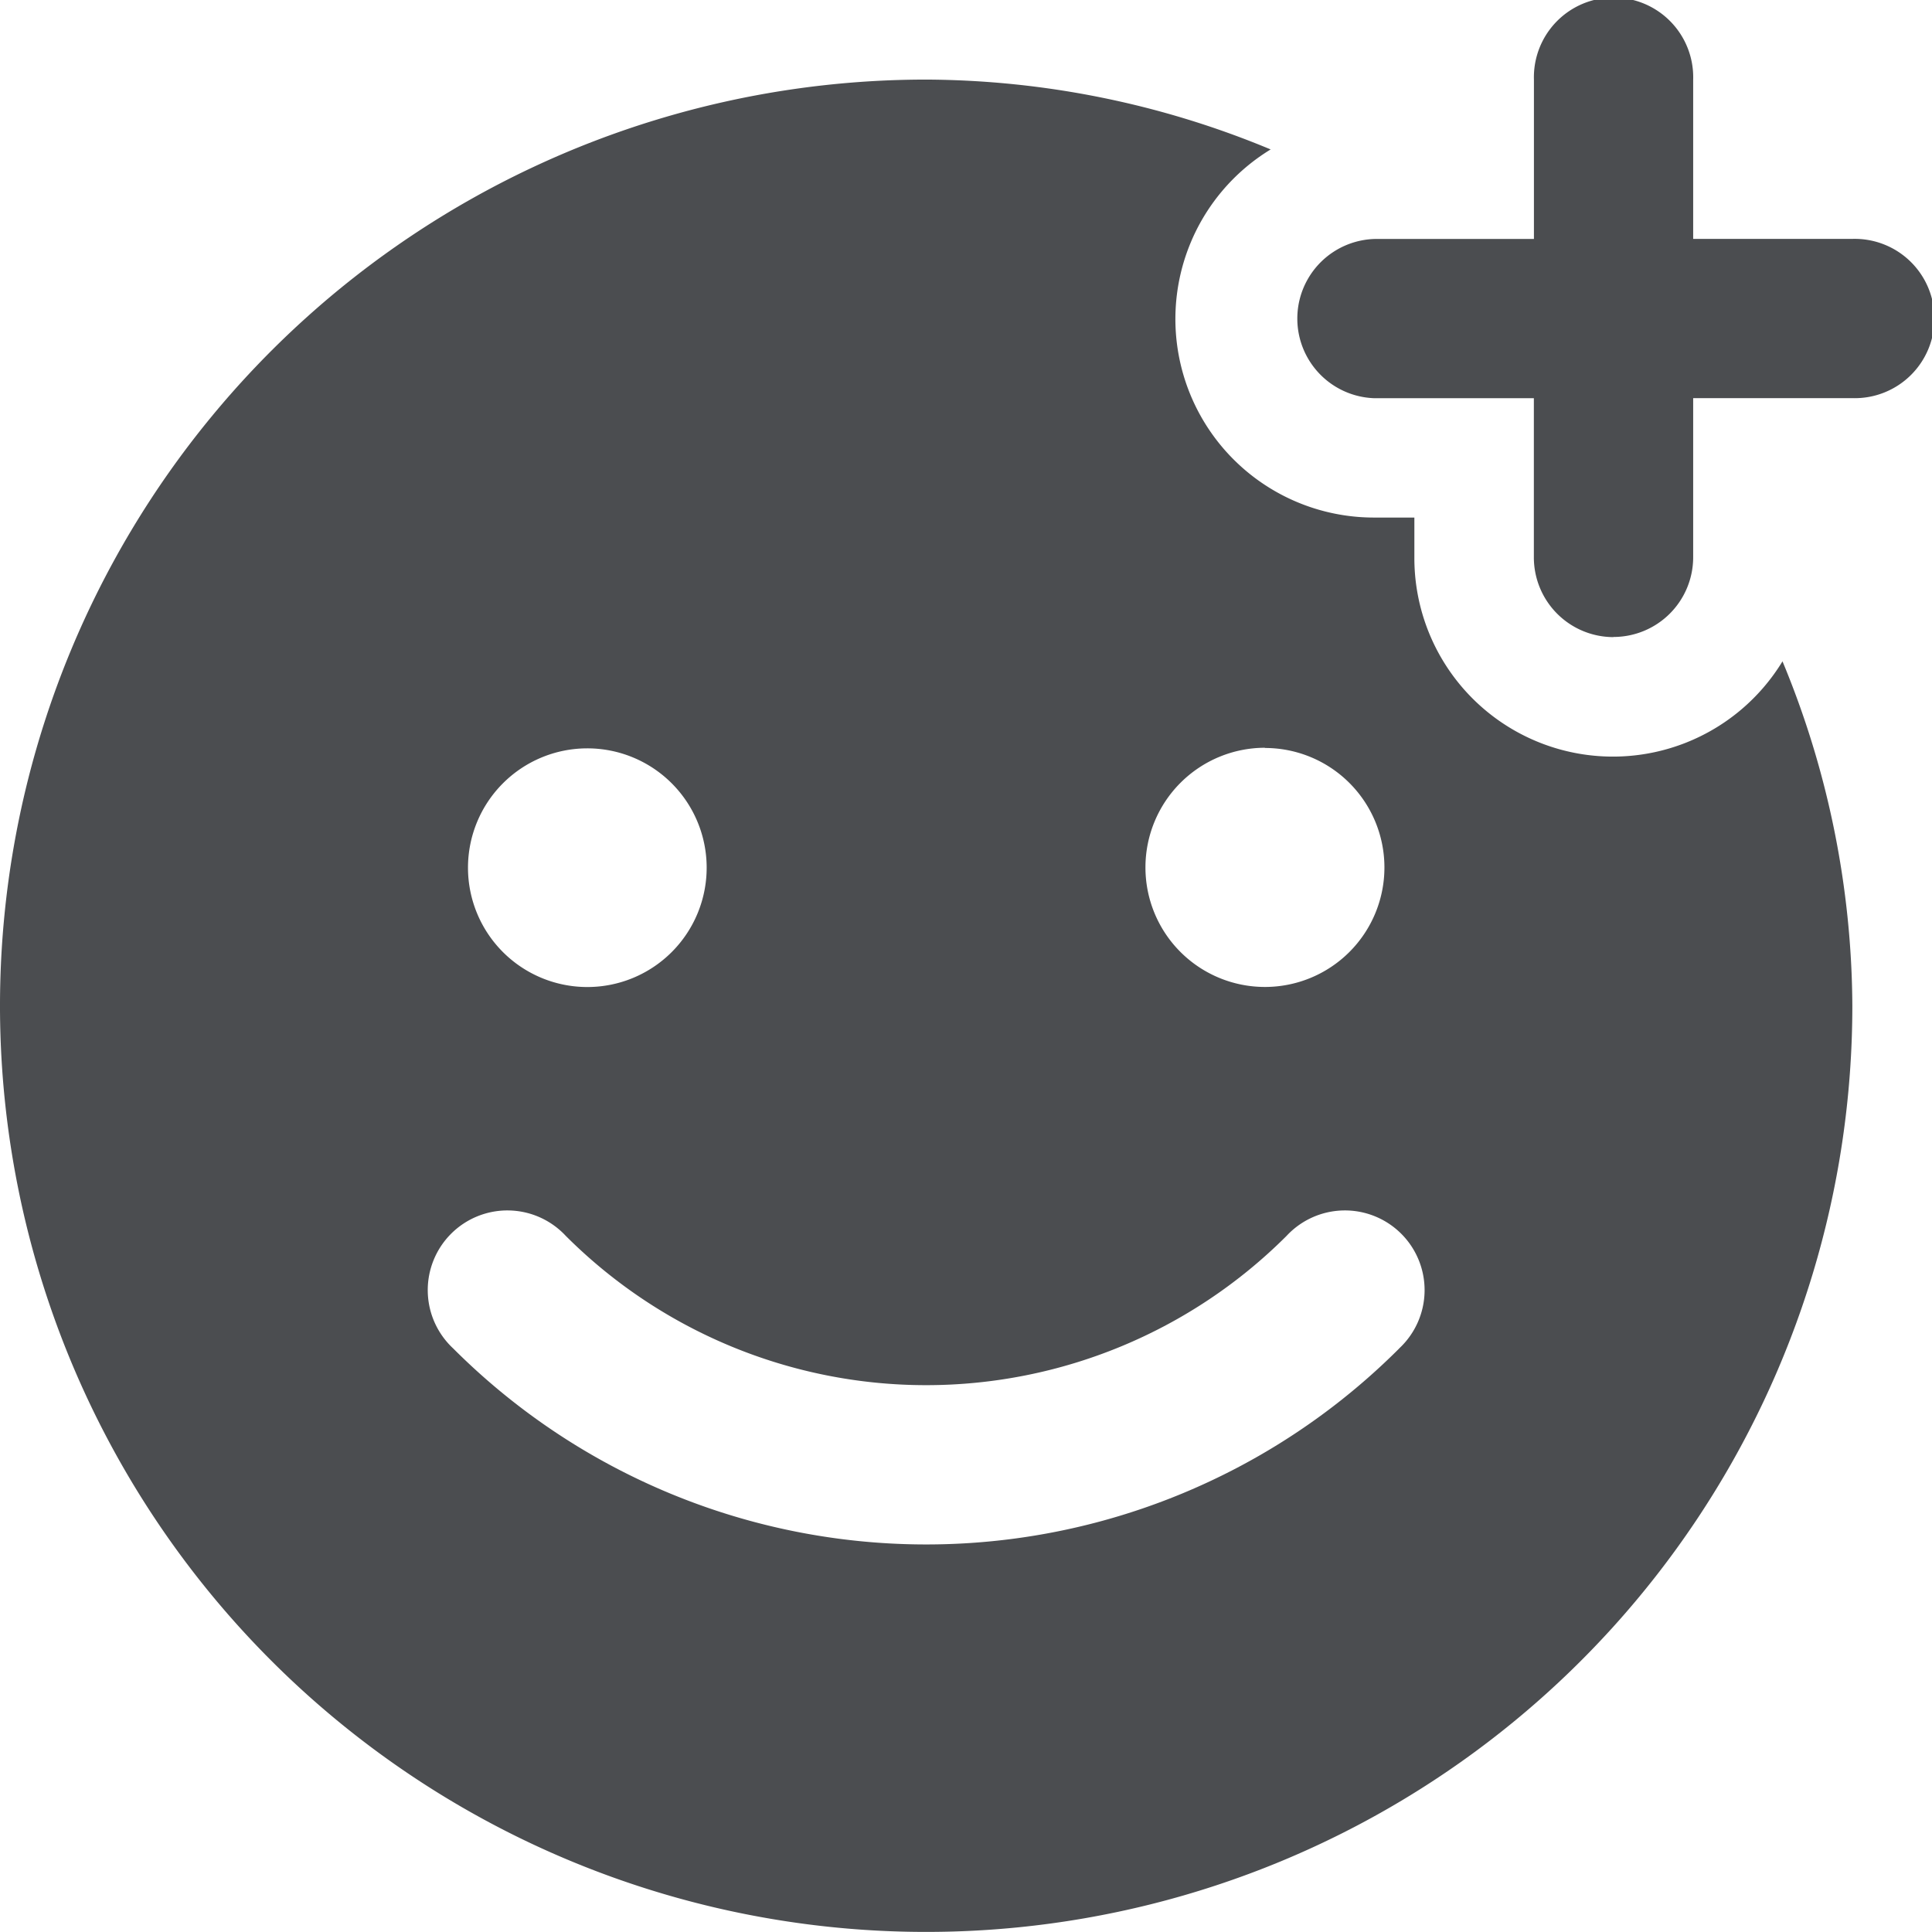 <svg xmlns="http://www.w3.org/2000/svg" xmlns:xlink="http://www.w3.org/1999/xlink" width="26" height="26" viewBox="0 0 26 26">
  <defs>
    <clipPath id="clip-path">
      <rect id="Rectangle_7501" data-name="Rectangle 7501" width="26" height="26" fill="#4b4d50"/>
    </clipPath>
  </defs>
  <g id="icon_add_emoji_white_theme" data-name="icon add emoji white theme" transform="translate(0 0)">
    <g id="Group_17747" data-name="Group 17747" transform="translate(0 0)" clip-path="url(#clip-path)">
      <path id="Path_10855" data-name="Path 10855" d="M20.548,8.574A1.073,1.073,0,0,1,19.476,7.5V5.359H17.332a1.072,1.072,0,0,1,0-2.143h2.145V1.072a1.072,1.072,0,1,1,2.143,0V3.215h2.142a1.072,1.072,0,1,1,0,2.143H21.62V7.5a1.073,1.073,0,0,1-1.072,1.072" transform="translate(1.166 0)" fill="#4b4d50"/>
      <path id="Path_10856" data-name="Path 10856" d="M23.988,8.829a2.672,2.672,0,0,1-4.954-1.4V6.894H18.5a2.672,2.672,0,0,1-1.4-4.954A12.184,12.184,0,0,0,12.464,1,12.464,12.464,0,1,0,24.928,13.464a12.212,12.212,0,0,0-.94-4.635M17.022,9.995A1.608,1.608,0,1,1,15.415,11.6a1.61,1.61,0,0,1,1.608-1.608M7.9,10a1.606,1.606,0,0,1,1.61,1.6v0h0A1.606,1.606,0,1,1,7.9,10M18.83,18.076a9,9,0,0,1-12.731,0,1.072,1.072,0,1,1,1.515-1.515,6.859,6.859,0,0,0,9.7,0,1.072,1.072,0,1,1,1.515,1.515" transform="translate(0 0.071)" fill="#4b4d50"/>
    </g>
  </g>
</svg>
